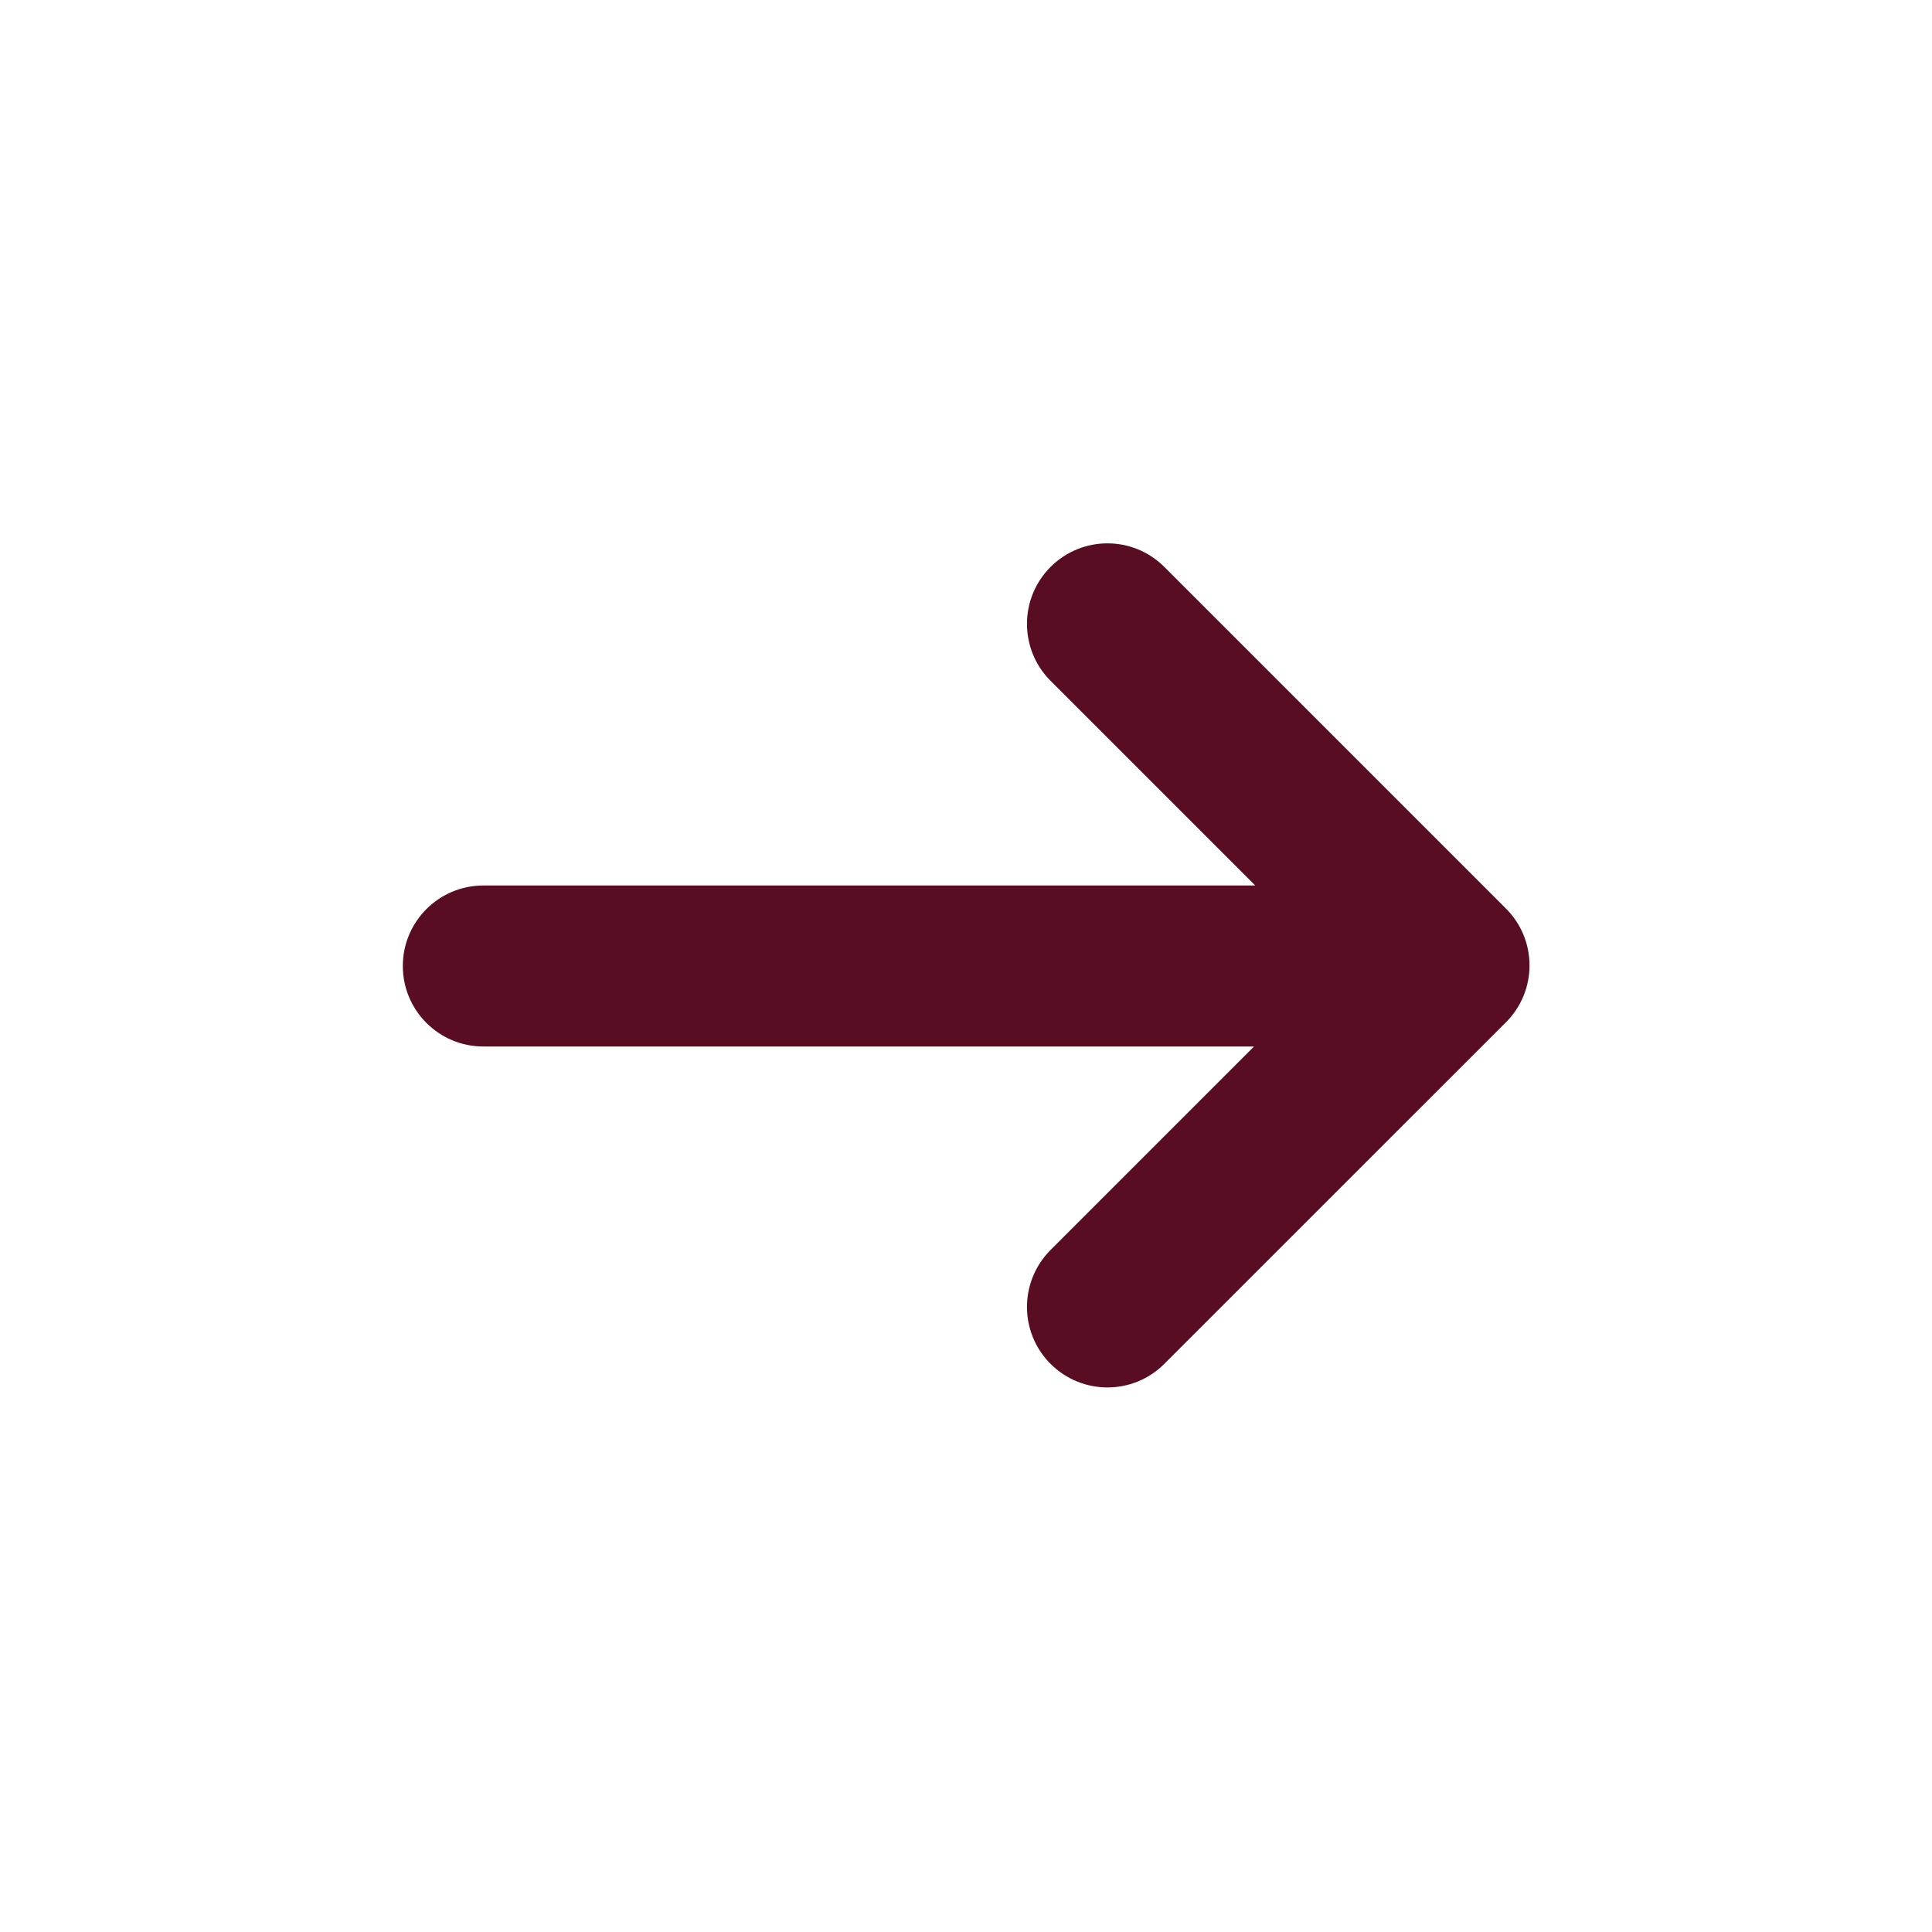 <svg width="24" height="24" viewBox="0 0 24 24" fill="none" xmlns="http://www.w3.org/2000/svg">
<path fill-rule="evenodd" clip-rule="evenodd" d="M14.464 7.043C14.074 6.652 13.441 6.652 13.05 7.043C12.66 7.433 12.66 8.067 13.05 8.457L15.593 11H6.004C5.452 11 5.004 11.448 5.004 12C5.004 12.552 5.452 13 6.004 13H15.578L13.05 15.528C12.66 15.919 12.66 16.552 13.05 16.942C13.441 17.333 14.074 17.333 14.464 16.942L18.707 12.7L18.707 12.7C19.098 12.309 19.098 11.676 18.707 11.286L14.464 7.043Z" fill="#590D22"/>
</svg>
